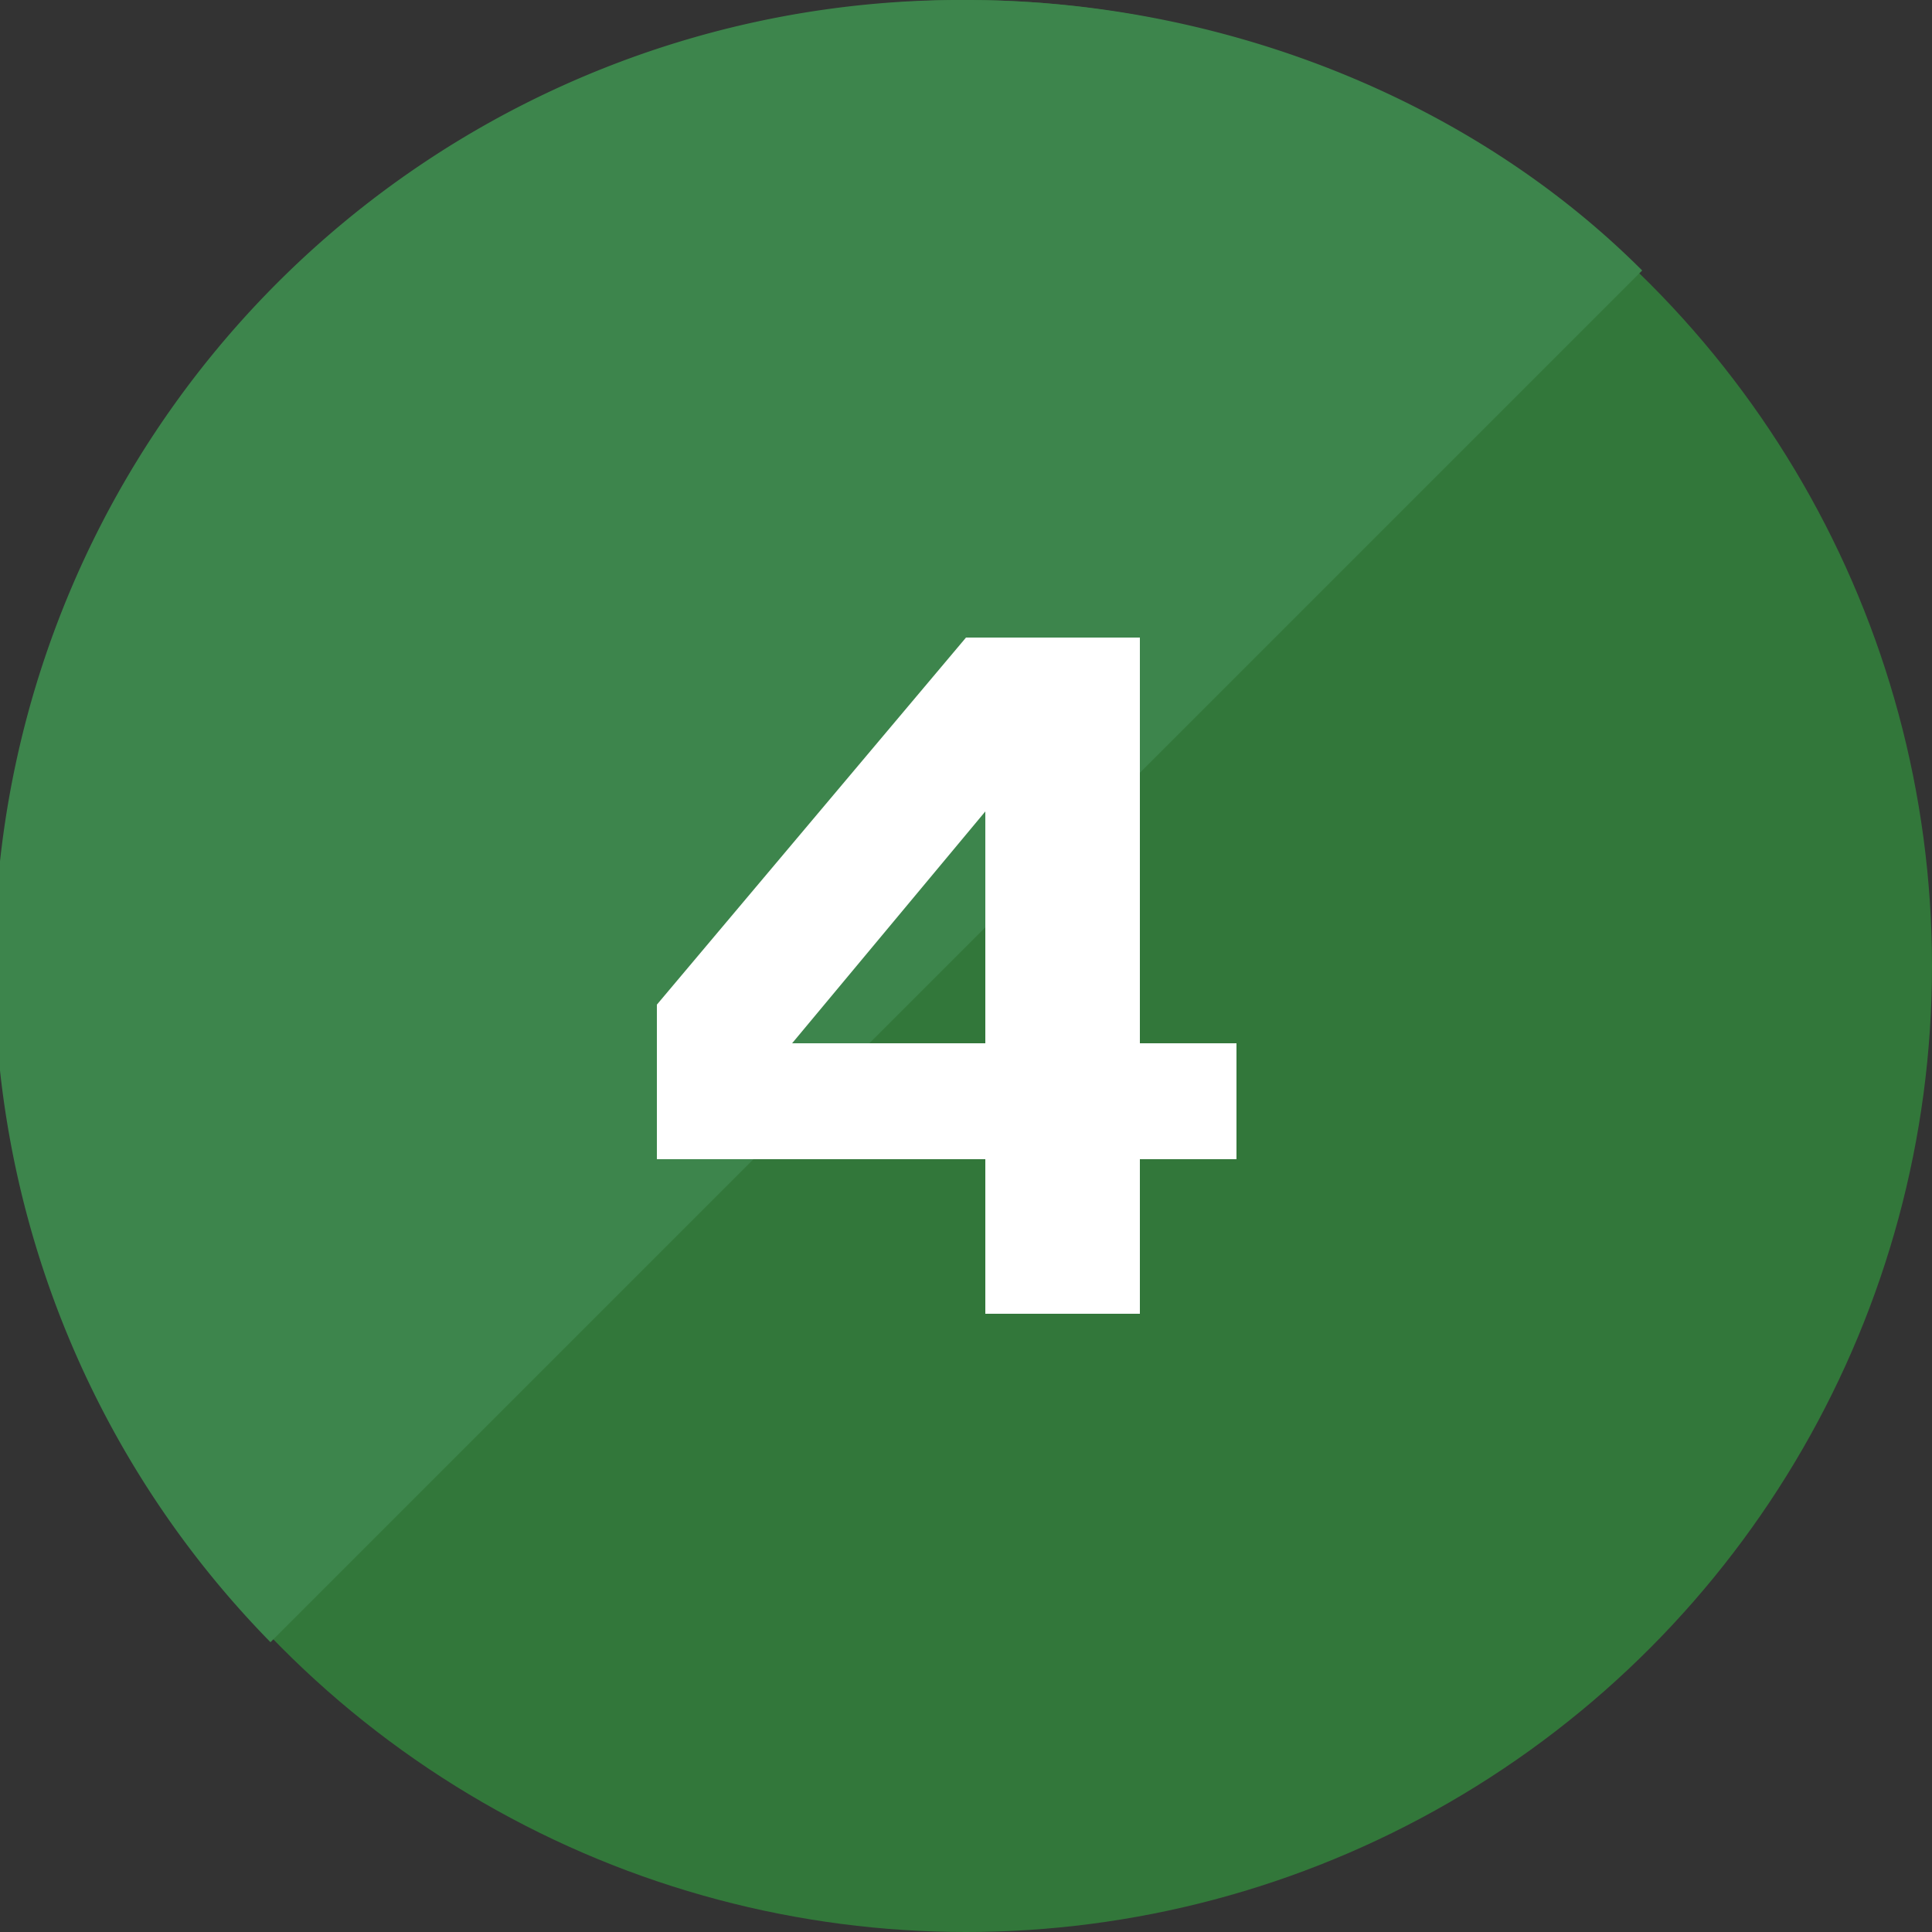 <svg version="1.1" id="Layer_1" xmlns="http://www.w3.org/2000/svg" x="0" y="0" viewBox="0 0 100 100" xml:space="preserve">
  <rect x="0" y="0" width="100" height="100" fill="#333333" stroke="none"/>
  <style>
    .st2{fill:none;stroke:#010101;stroke-width:1.11;stroke-miterlimit:10}
  </style>
  <circle cx="50" cy="50" r="50" fill="#32773a"/>
  <path d="M50 0a50 50 0 0 0-36 85l71-71C76 5 63 0 50 0z" fill="#3d854c"/>
  <path d="M51 60H34v-8l16-19h9v21h5v6h-5v8h-8v-8zm0-6V42L41 54h10z" fill="#fff"/>
</svg>